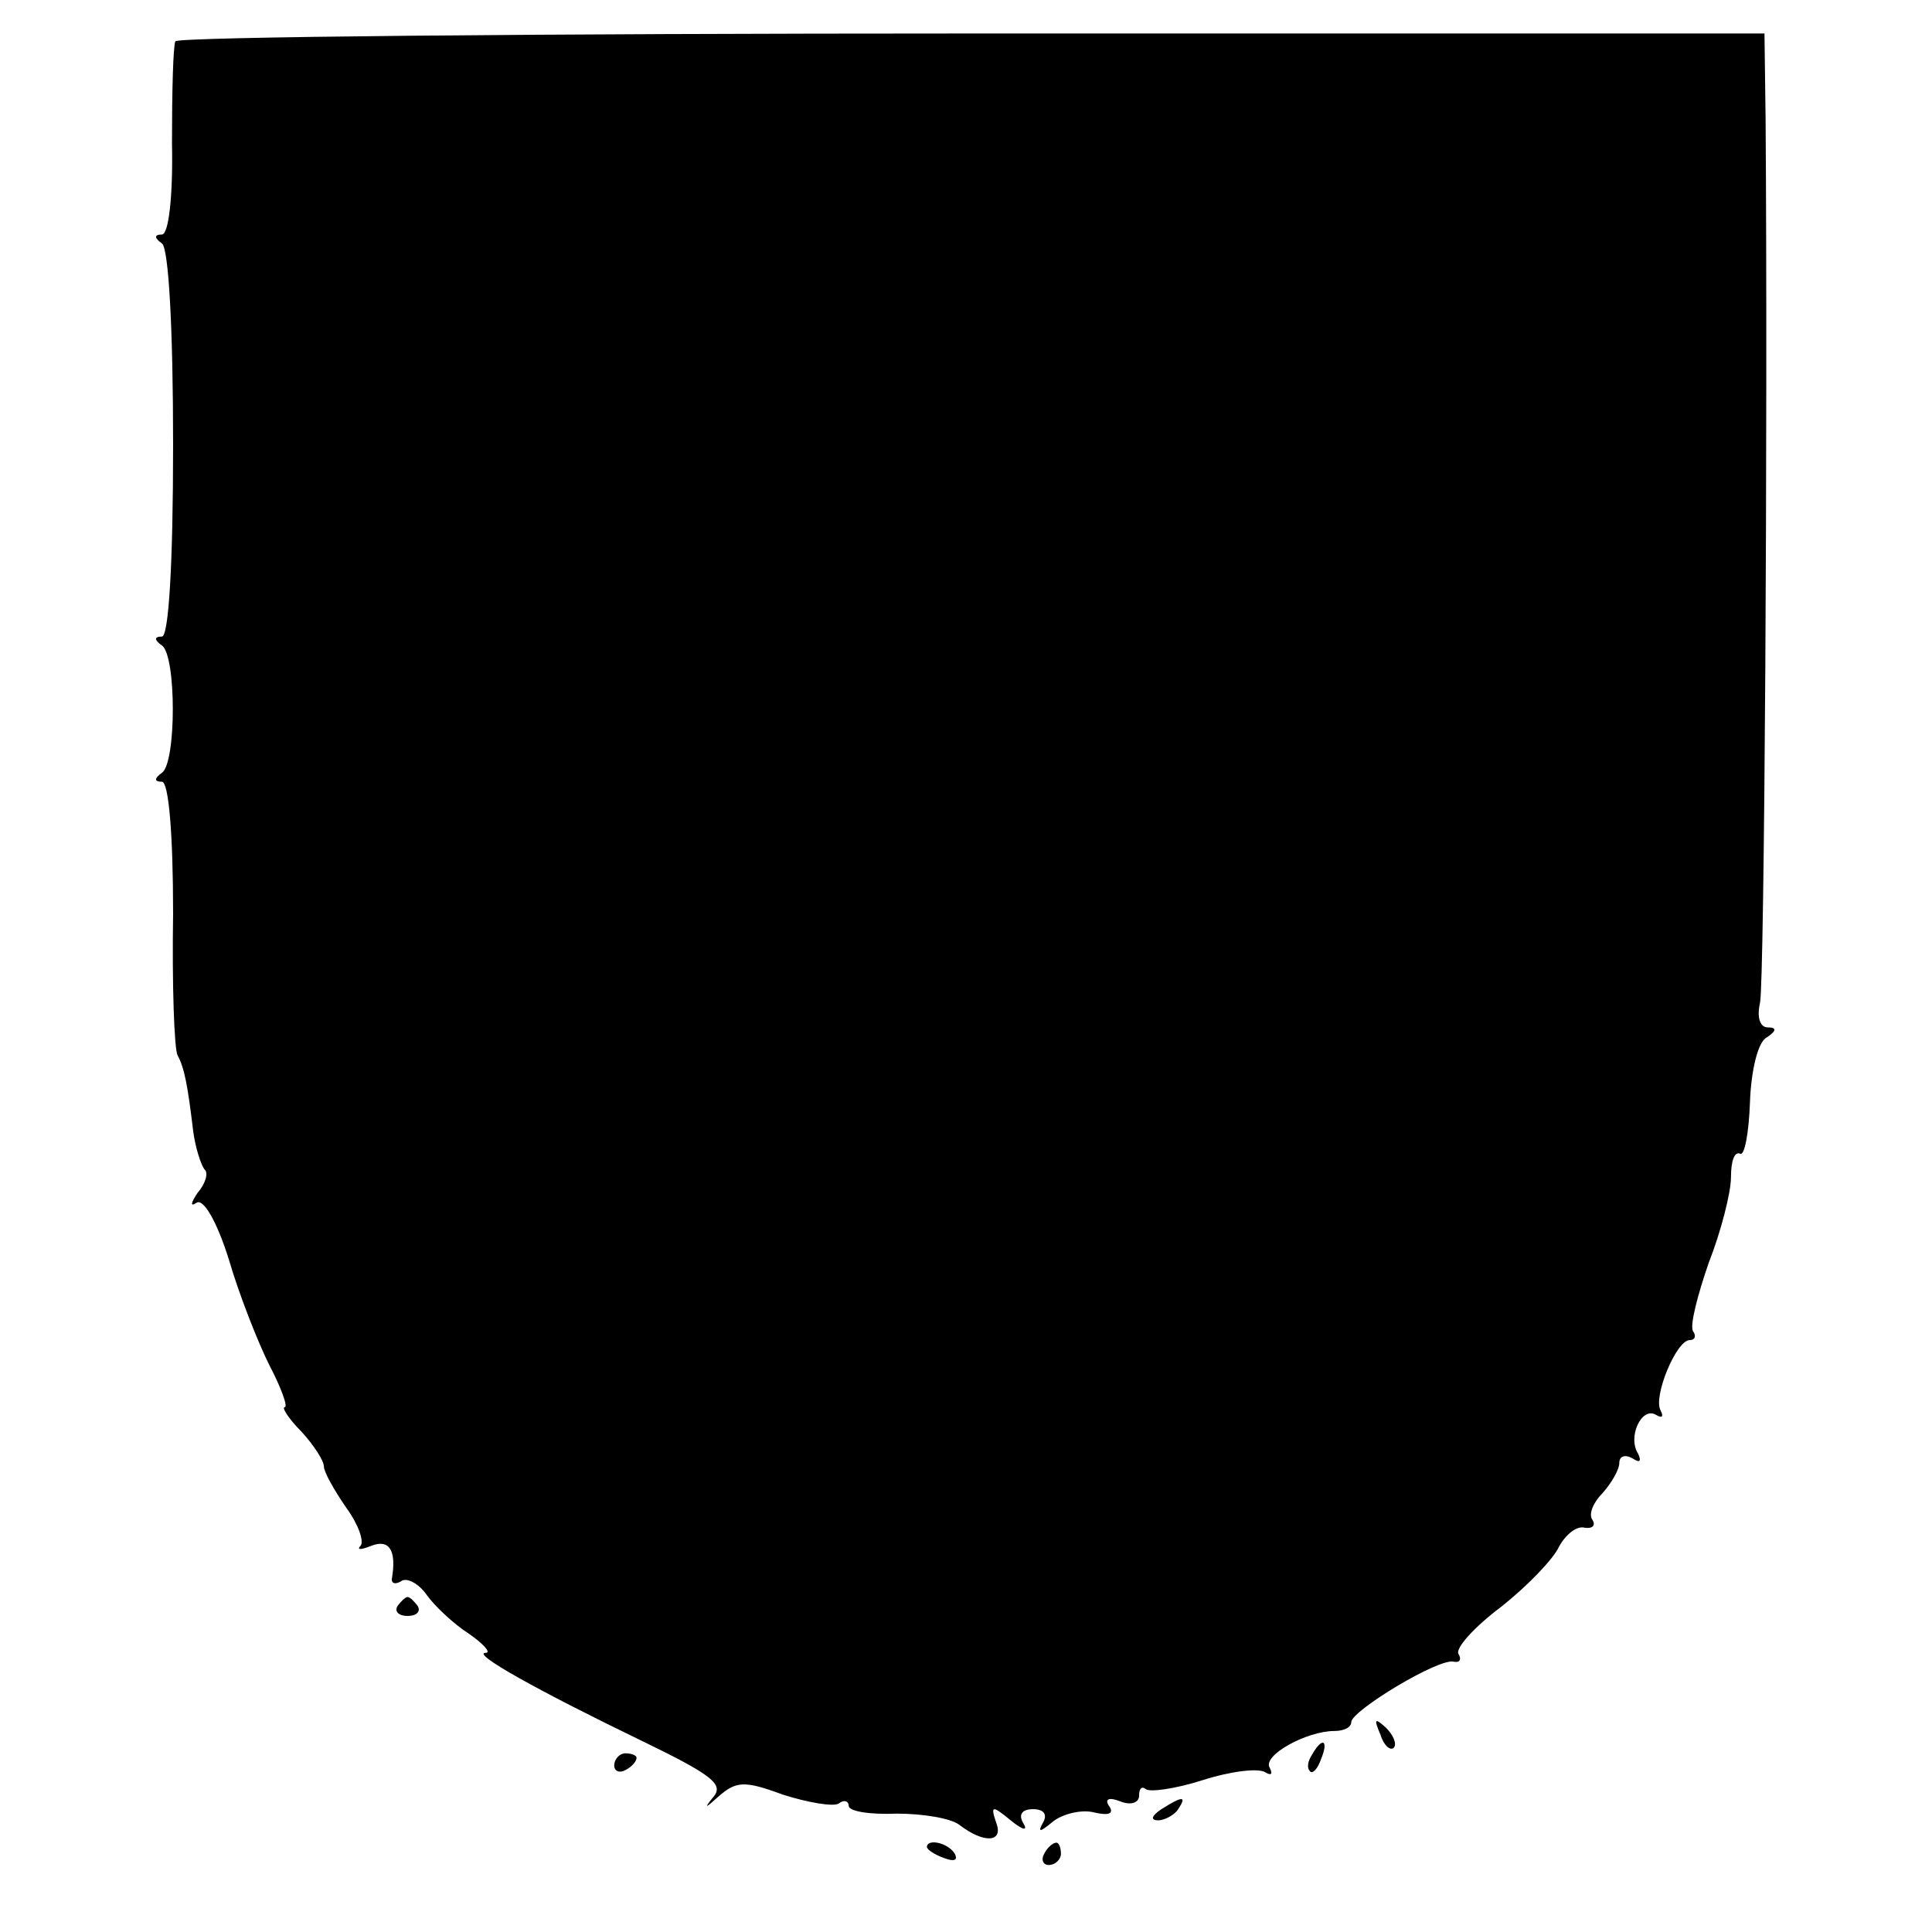 <?xml version="1.0" standalone="no"?>
<!DOCTYPE svg PUBLIC "-//W3C//DTD SVG 20010904//EN"
 "http://www.w3.org/TR/2001/REC-SVG-20010904/DTD/svg10.dtd">
<svg version="1.0" xmlns="http://www.w3.org/2000/svg"
 width="173pt" height="173pt" viewBox="0 0 173 173"
 preserveAspectRatio="xMidYMid meet">
<g transform="translate(0,173) scale(0.1,-0.1)"
fill="#000000" stroke="none">
<path d="M157 1693 c-2 -5 -3 -45 -3 -91 1 -48 -3 -82 -9 -82 -7 0 -7 -3 0 -8
6 -4 10 -76 10 -180 0 -108 -4 -172 -10 -172 -7 0 -7 -3 0 -8 13 -9 13 -105 0
-114 -7 -5 -7 -8 0 -8 6 0 10 -46 10 -118 -1 -64 1 -121 4 -127 6 -11 9 -26
14 -68 2 -15 7 -30 10 -34 4 -3 1 -13 -6 -21 -6 -9 -7 -13 -1 -9 6 4 18 -16
29 -51 9 -31 26 -74 36 -94 11 -21 17 -38 14 -38 -3 0 3 -10 15 -22 11 -12 20
-26 20 -31 0 -5 9 -21 20 -37 11 -15 16 -30 13 -34 -4 -4 0 -4 10 0 16 6 22
-5 18 -29 -1 -5 3 -6 8 -3 5 4 16 -2 23 -12 7 -10 24 -26 38 -35 13 -9 20 -17
15 -17 -14 0 47 -34 138 -78 66 -32 76 -40 65 -52 -8 -10 -6 -9 5 1 16 14 23
15 58 2 22 -7 45 -11 50 -8 5 4 9 2 9 -2 0 -5 19 -8 43 -7 23 0 48 -4 56 -10
22 -17 40 -16 33 2 -5 15 -4 16 13 2 11 -9 16 -10 11 -2 -4 7 -1 12 9 12 10 0
13 -5 9 -12 -5 -9 -3 -9 9 1 9 7 26 11 37 8 13 -3 18 -1 13 6 -4 6 0 8 10 4
10 -4 17 -1 17 5 0 6 2 9 6 6 3 -3 26 0 51 8 25 8 50 11 56 7 5 -3 7 -2 4 4
-7 11 33 33 58 33 8 0 15 3 15 8 0 10 79 58 92 54 5 -1 7 2 4 7 -3 5 14 24 38
42 24 19 47 43 52 54 6 11 16 19 23 17 7 -1 10 2 7 7 -4 5 1 16 9 24 8 9 15
21 15 27 0 6 5 8 12 4 6 -4 8 -3 5 4 -10 15 3 43 16 35 5 -3 7 -2 4 4 -7 12
14 63 26 63 5 0 6 4 3 8 -3 5 4 32 14 61 11 28 20 63 20 77 0 14 3 23 8 21 4
-3 8 18 9 46 1 28 7 54 15 58 9 6 9 9 1 9 -7 0 -10 9 -7 22 4 19 7 517 5 791
l-1 77 -709 0 c-391 0 -712 -3 -714 -7z"/>
<path d="M356 292 c-3 -5 1 -9 9 -9 8 0 12 4 9 9 -3 4 -7 8 -9 8 -2 0 -6 -4
-9 -8z"/>
<path d="M1236 177 c3 -10 9 -15 12 -12 3 3 0 11 -7 18 -10 9 -11 8 -5 -6z"/>
<path d="M1175 159 c-4 -6 -5 -12 -2 -15 2 -3 7 2 10 11 7 17 1 20 -8 4z"/>
<path d="M550 149 c0 -5 5 -7 10 -4 6 3 10 8 10 11 0 2 -4 4 -10 4 -5 0 -10
-5 -10 -11z"/>
<path d="M1040 110 c-9 -6 -10 -10 -3 -10 6 0 15 5 18 10 8 12 4 12 -15 0z"/>
<path d="M830 76 c0 -2 7 -7 16 -10 8 -3 12 -2 9 4 -6 10 -25 14 -25 6z"/>
<path d="M935 70 c-3 -5 -1 -10 4 -10 6 0 11 5 11 10 0 6 -2 10 -4 10 -3 0 -8
-4 -11 -10z"/>
</g>
</svg>
